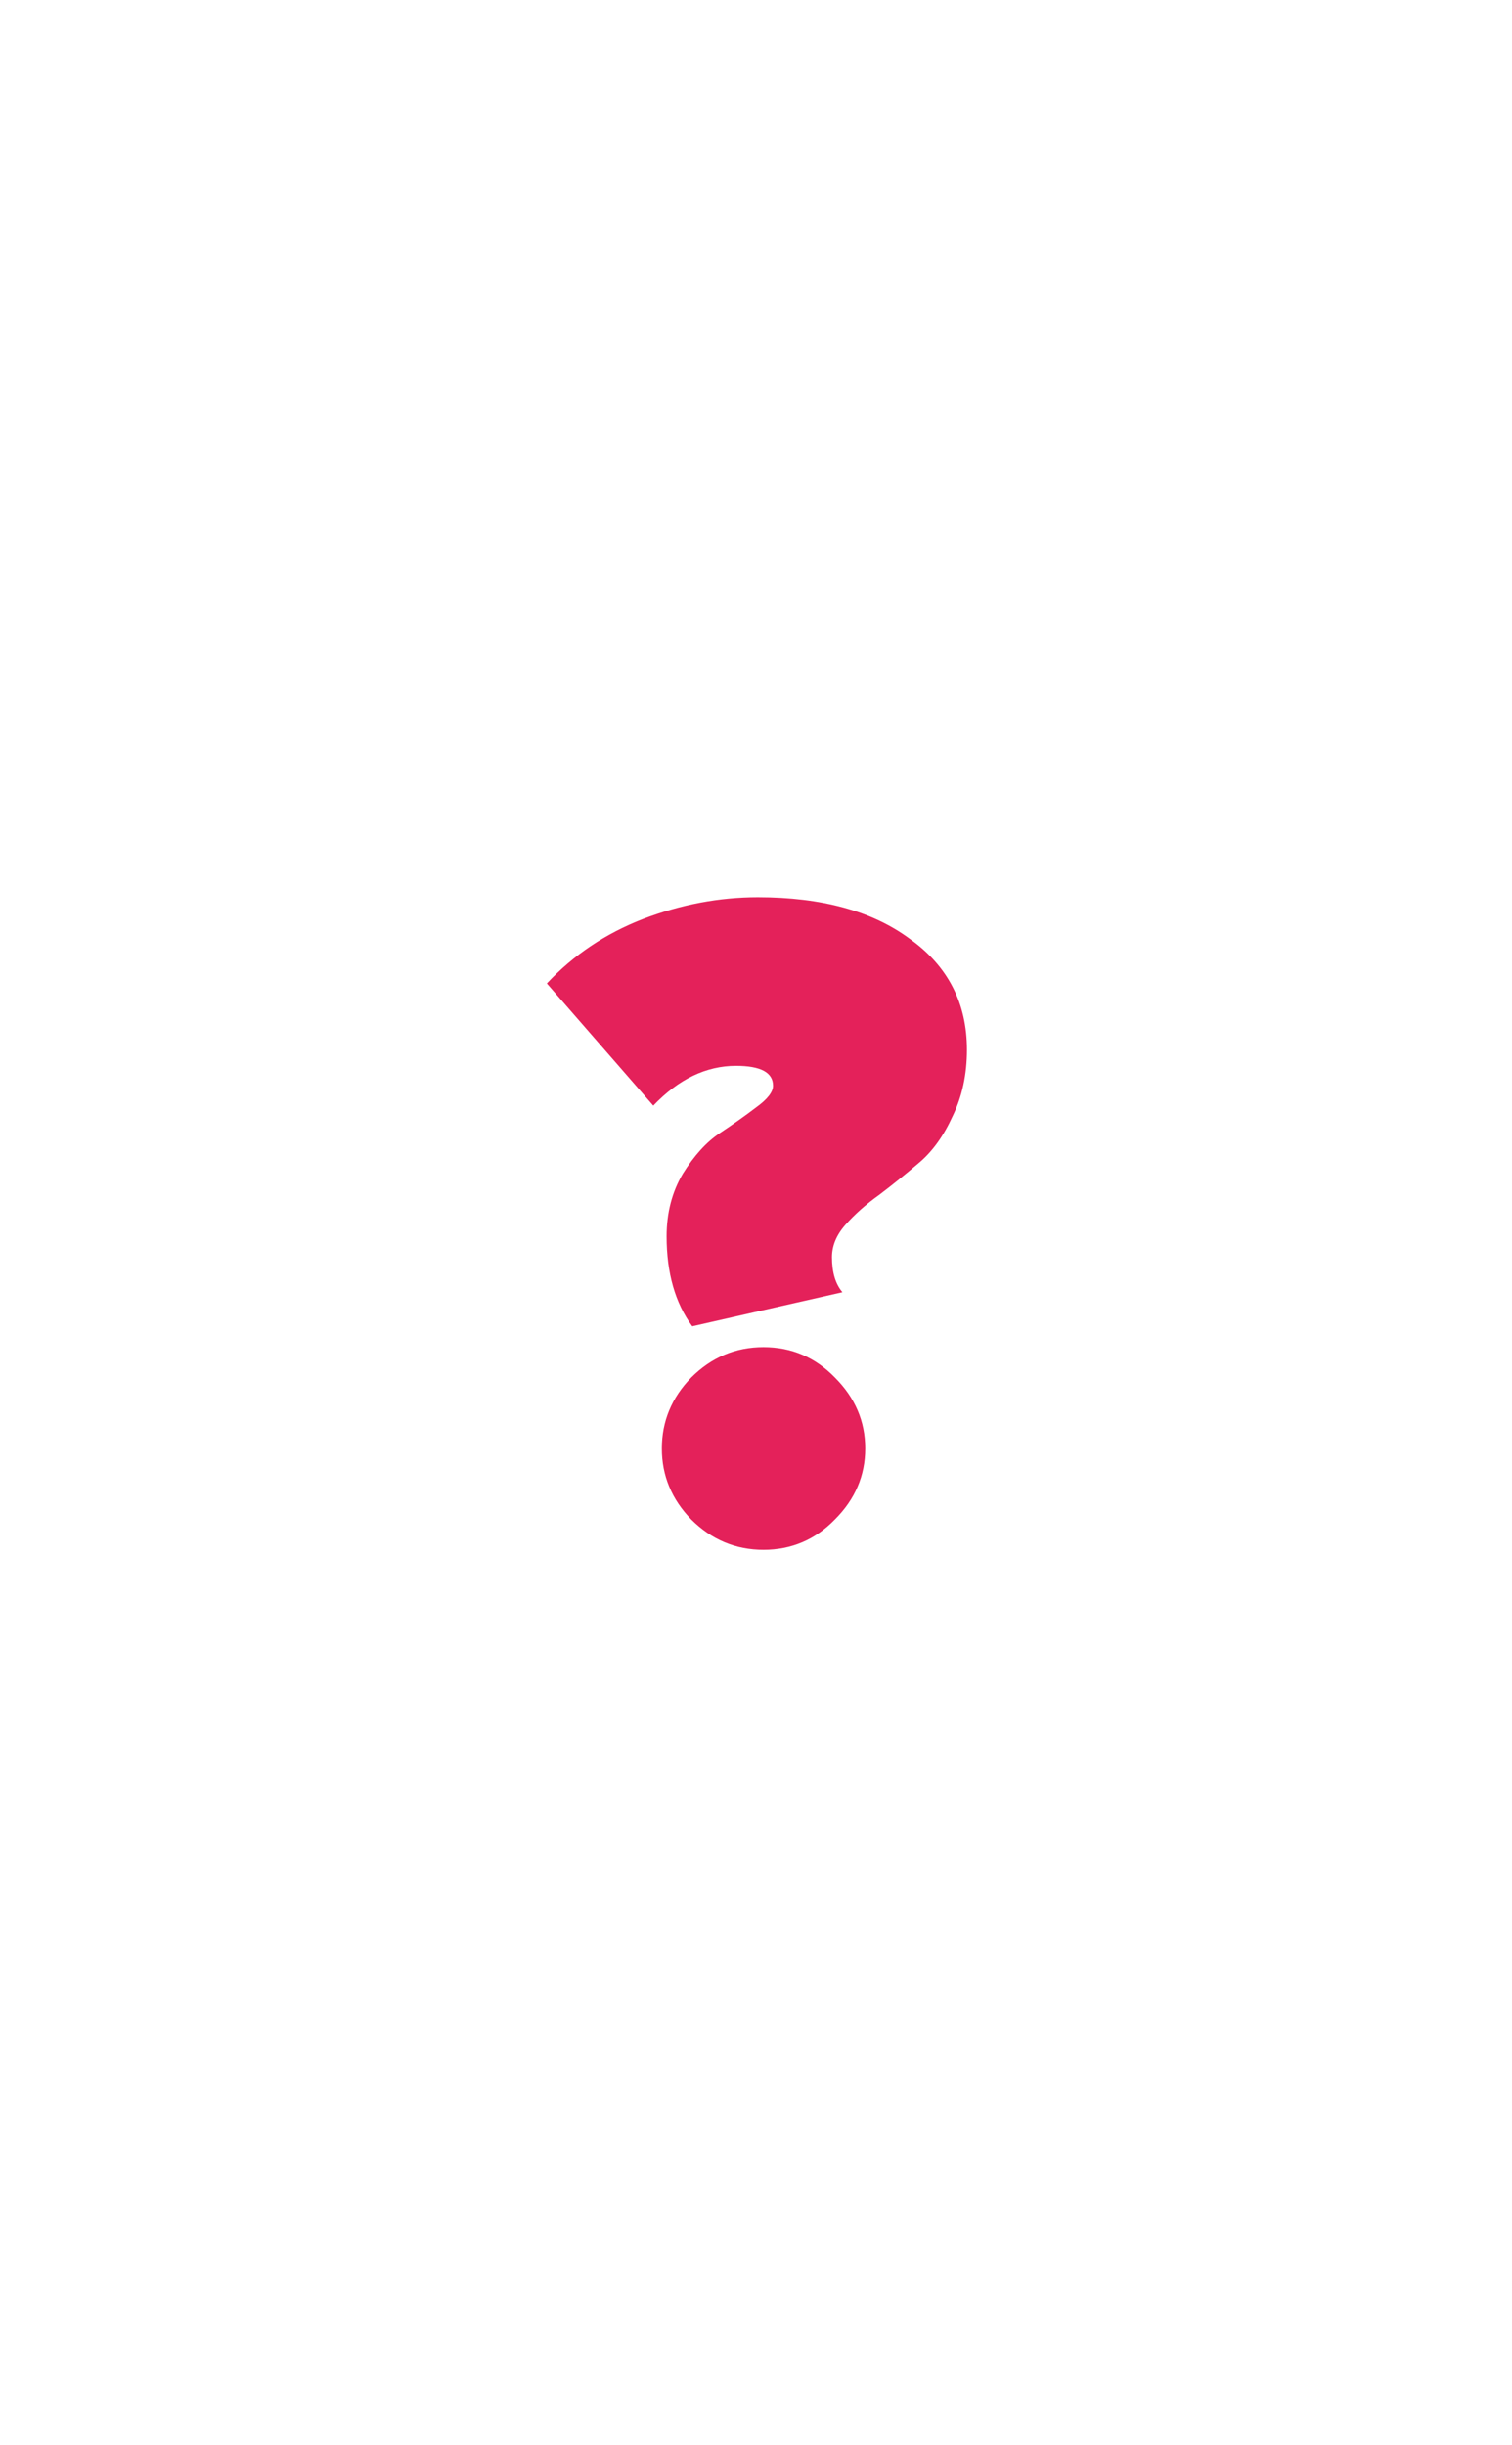 <?xml version="1.0" encoding="UTF-8"?> <svg xmlns="http://www.w3.org/2000/svg" width="600" height="970" viewBox="0 0 600 970" fill="none"> <rect width="600" height="970" fill="white"></rect> <path d="M274.703 526.23C267.915 516.96 264.52 505.061 264.52 490.53C264.52 481.261 266.657 472.994 270.932 465.729C275.458 458.463 280.36 453.077 285.64 449.57C290.921 446.063 295.698 442.681 299.972 439.424C304.498 436.167 306.761 433.286 306.761 430.781C306.761 425.52 301.858 422.889 292.052 422.889C280.235 422.889 269.298 428.15 259.24 438.672L217 390.196C227.56 378.923 240.257 370.405 255.092 364.643C270.178 358.881 285.389 356 300.726 356C326.121 356 346.235 361.511 361.07 372.534C376.155 383.307 383.698 397.962 383.698 416.501C383.698 426.271 381.813 435.04 378.041 442.806C374.521 450.572 370.121 456.71 364.841 461.219C359.561 465.729 354.281 469.987 349.001 473.996C343.721 477.754 339.195 481.762 335.424 486.021C331.904 490.029 330.144 494.288 330.144 498.798C330.144 504.81 331.527 509.445 334.292 512.701L274.703 526.23ZM331.275 602.889C323.481 610.906 314.052 614.914 302.989 614.914C291.926 614.914 282.372 610.906 274.326 602.889C266.532 594.873 262.635 585.478 262.635 574.706C262.635 563.933 266.532 554.539 274.326 546.522C282.372 538.505 291.926 534.497 302.989 534.497C314.052 534.497 323.481 538.505 331.275 546.522C339.321 554.539 343.344 563.933 343.344 574.706C343.344 585.478 339.321 594.873 331.275 602.889Z" fill="#E4215A"></path> </svg> 